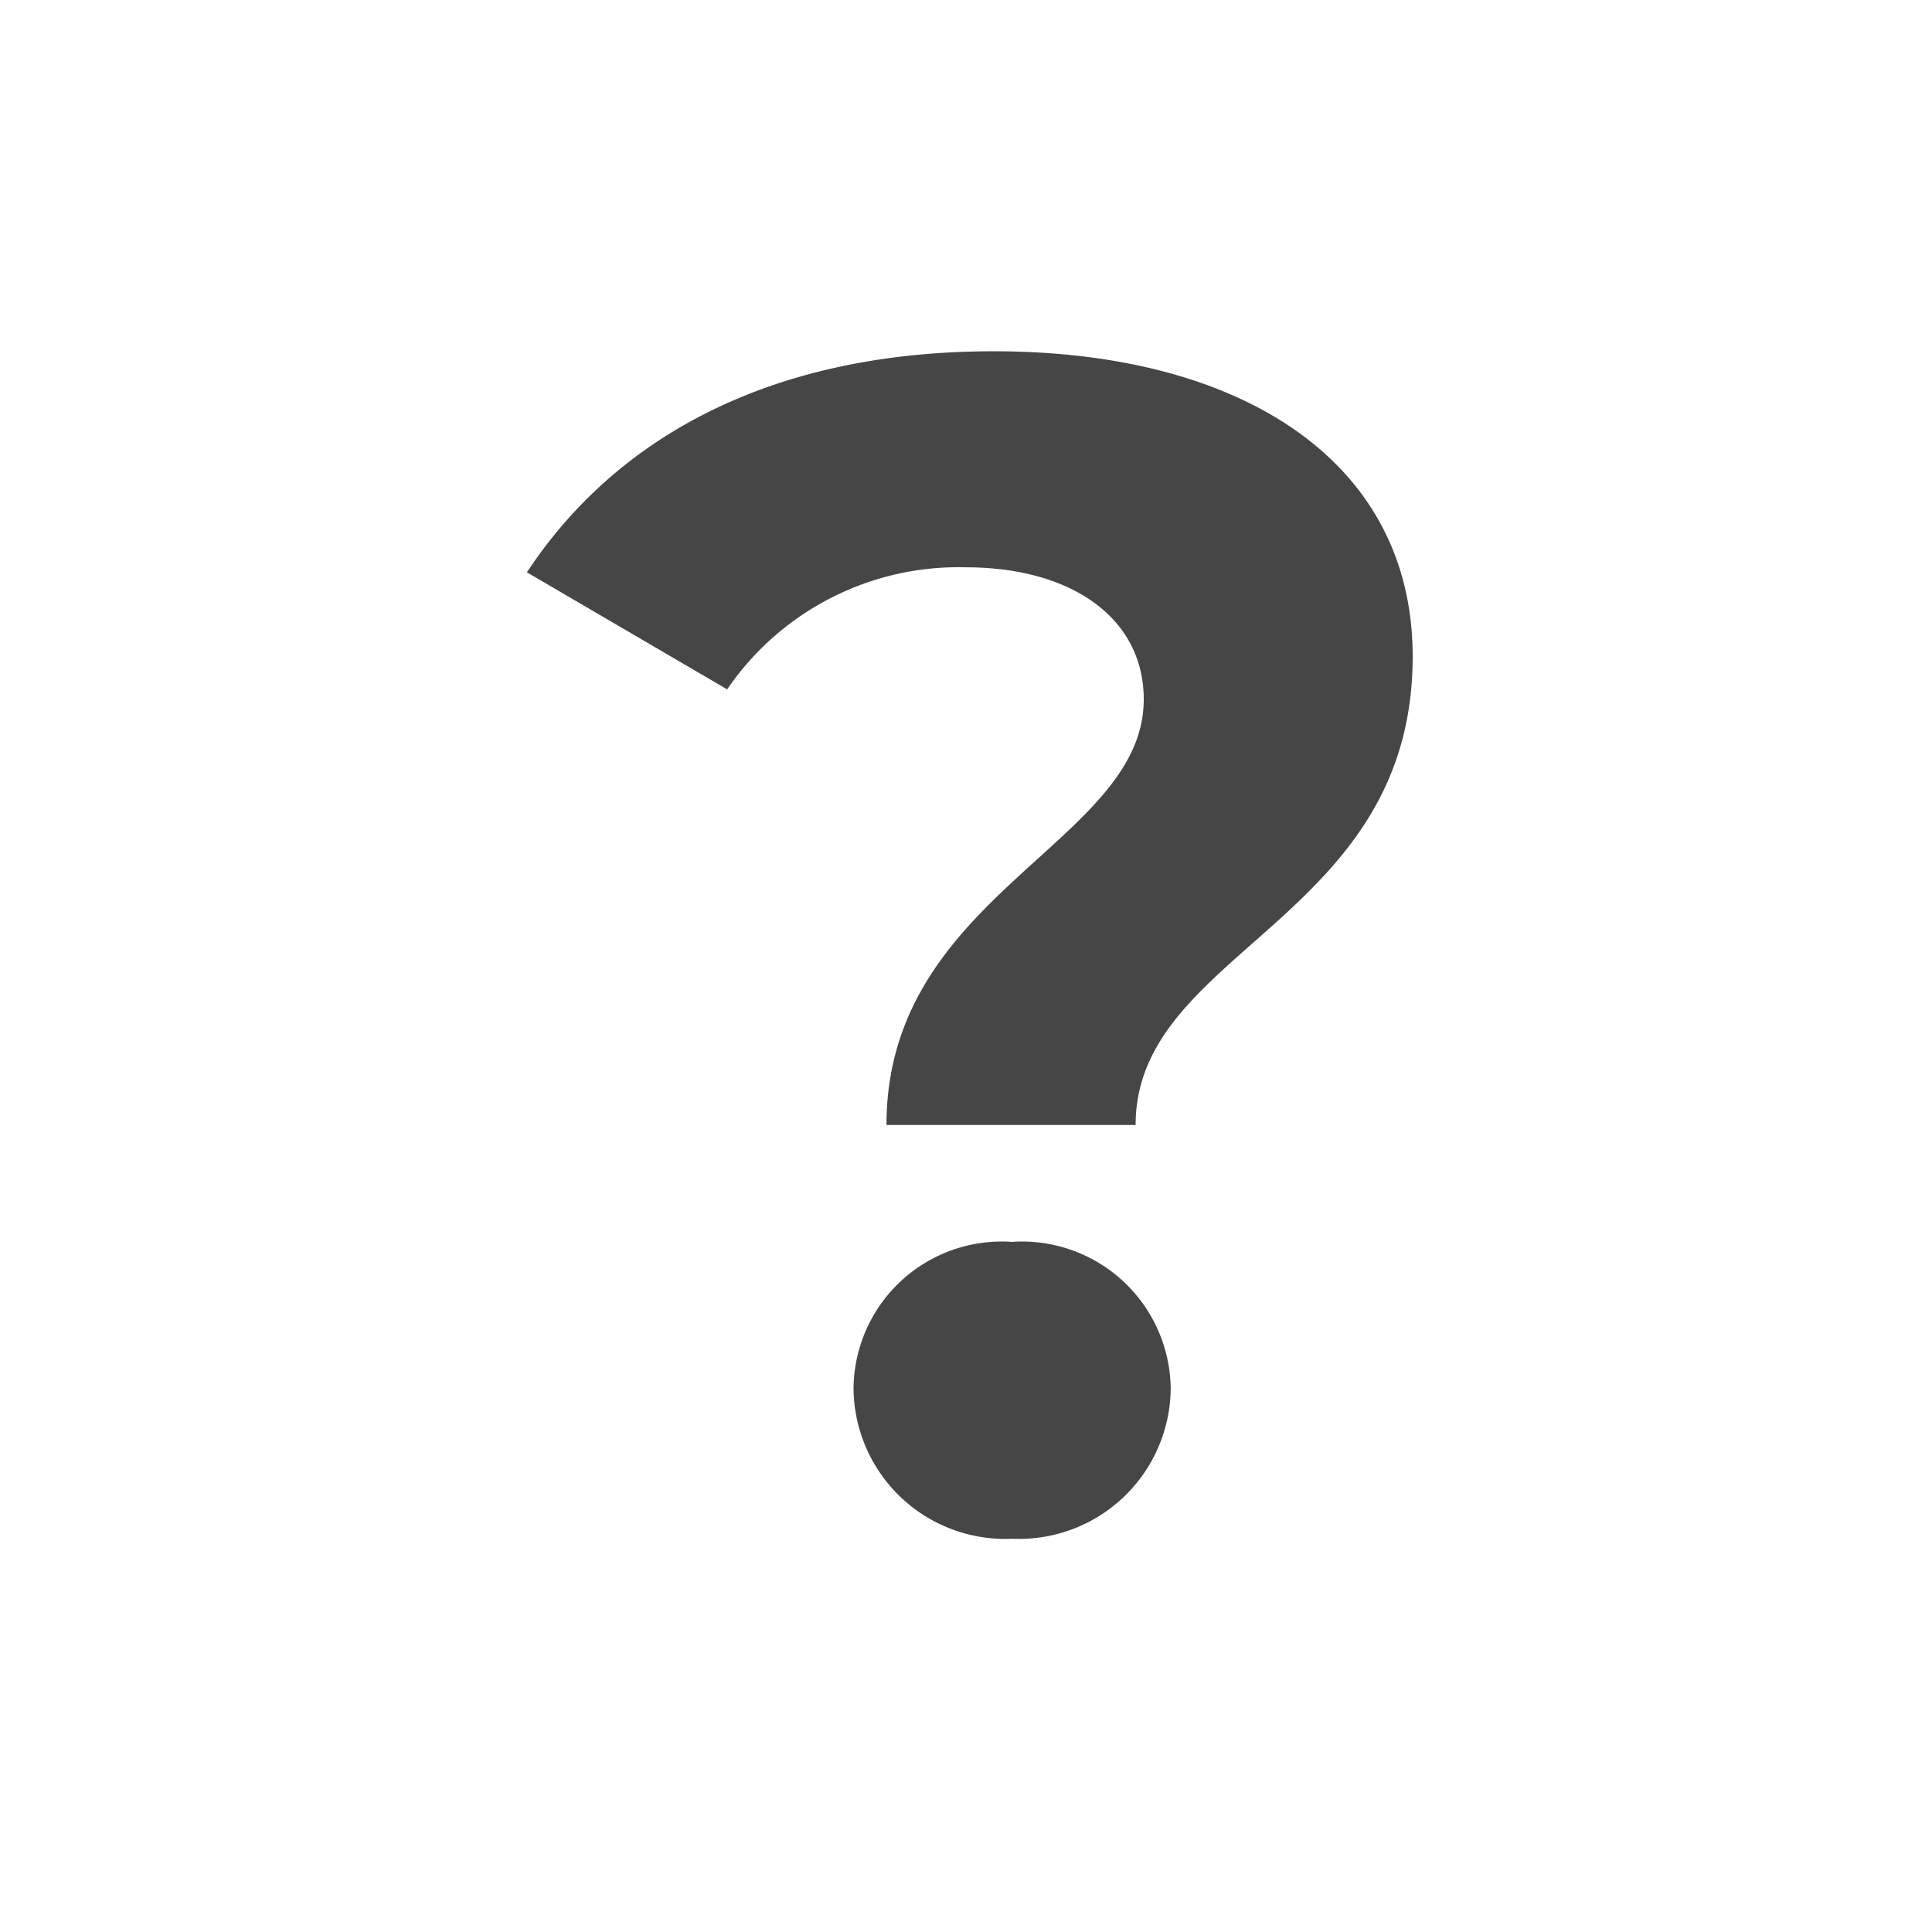 <svg xmlns="http://www.w3.org/2000/svg" width="44" height="44" viewBox="0 0 44 44">
  <g id="Group_256" data-name="Group 256" transform="translate(-5216 -4268)">
    <rect id="Rectangle_137" data-name="Rectangle 137" width="44" height="44" transform="translate(5216 4268)" fill="none"/>
    <path id="technical-other-nonactive" d="M14.048,7.928c0-1.841-1.629-3.008-4.056-3.008A6.375,6.375,0,0,0,4.561,7.7L0,5.034C2.031,1.955,5.561,0,10.632,0c5.658,0,9.541,2.52,9.541,6.951,0,6.011-6.31,6.685-6.31,10.67H8.189C8.189,12.359,14.048,11.2,14.048,7.928Zm-6.609,15.7a3.374,3.374,0,0,1,3.606-3.345,3.386,3.386,0,0,1,3.617,3.345,3.454,3.454,0,0,1-3.606,3.416,3.454,3.454,0,0,1-3.617-3.416Z" transform="translate(5228 4276)" fill="#464646"/>
  </g>
</svg>
